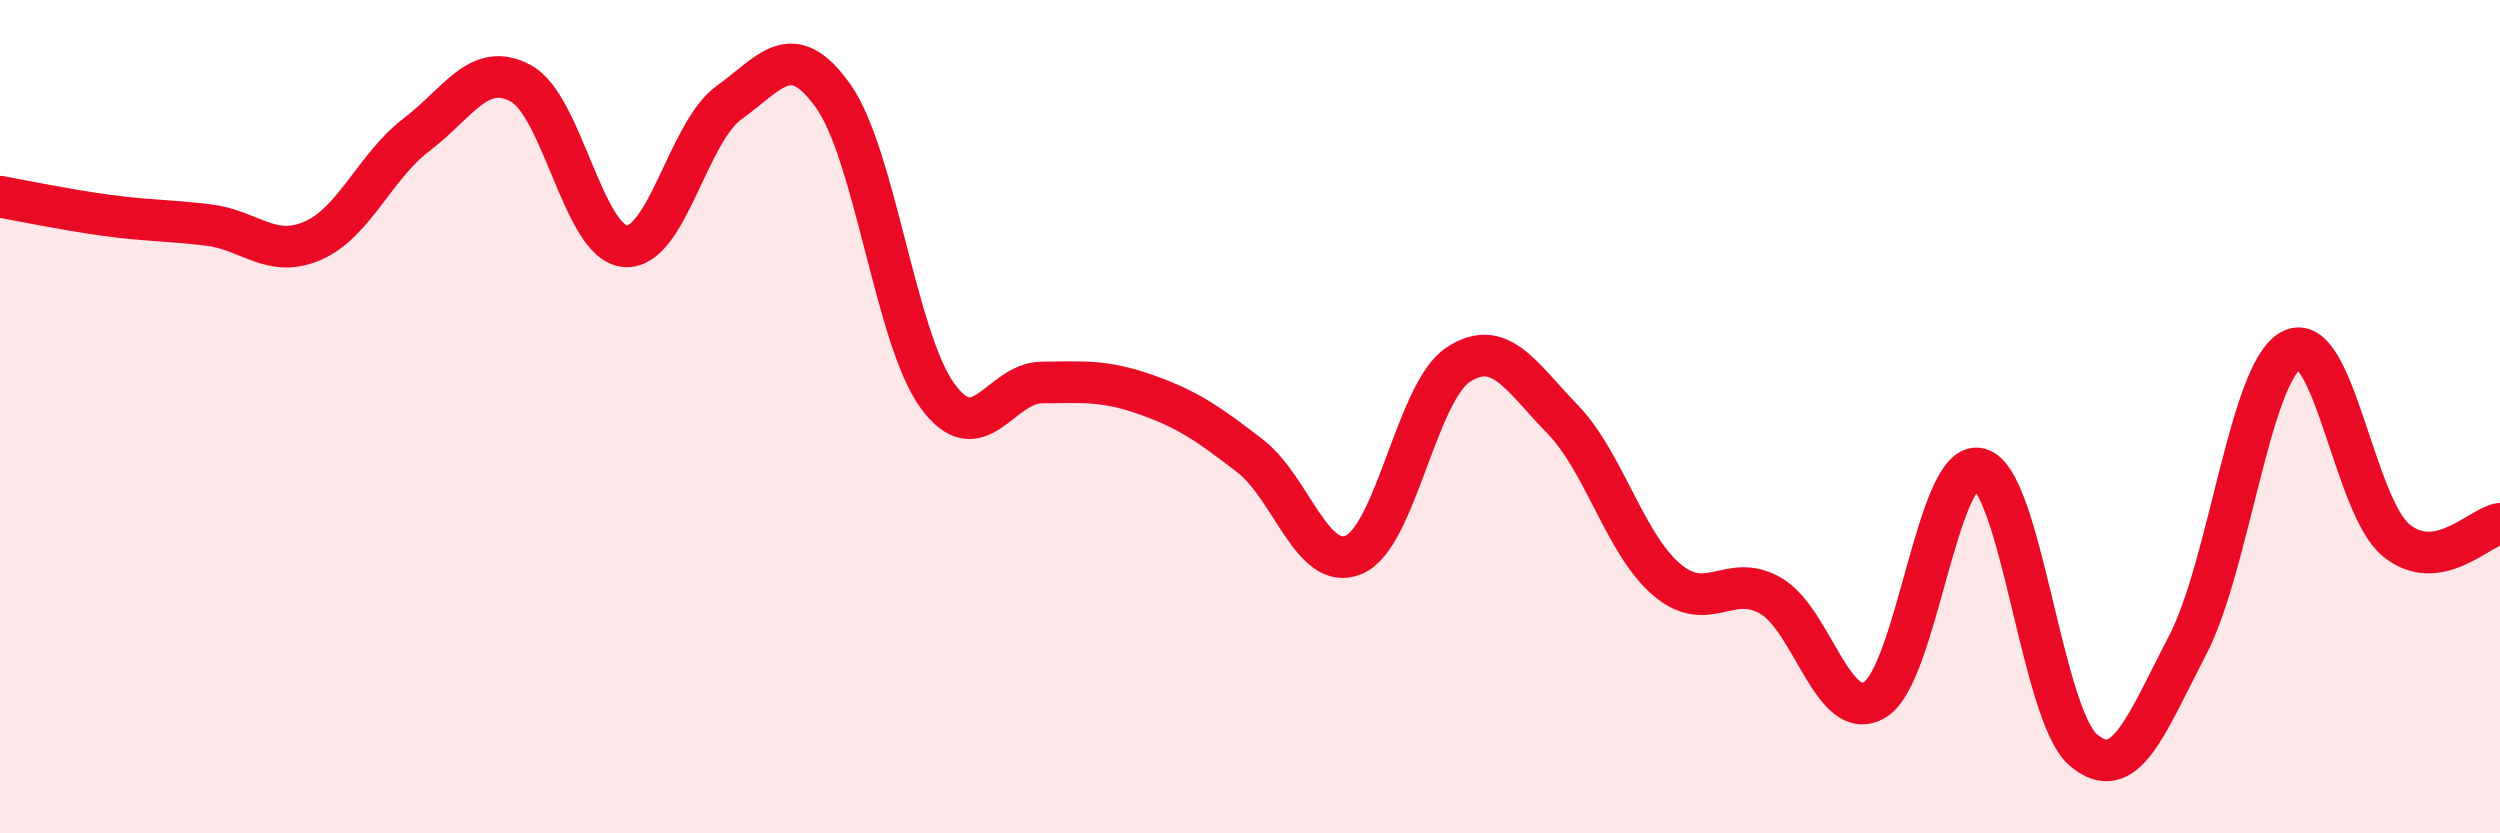 
    <svg width="60" height="20" viewBox="0 0 60 20" xmlns="http://www.w3.org/2000/svg">
      <path
        d="M 0,4.72 C 0.5,4.81 1.5,5.02 2.5,5.16 C 3.5,5.3 4,5.28 5,5.4 C 6,5.52 6.5,6.21 7.5,5.78 C 8.5,5.35 9,3.99 10,3.23 C 11,2.47 11.5,1.46 12.5,2 C 13.5,2.54 14,5.82 15,5.91 C 16,6 16.5,3.18 17.5,2.46 C 18.5,1.74 19,0.9 20,2.31 C 21,3.72 21.5,8.13 22.5,9.5 C 23.5,10.87 24,9.19 25,9.18 C 26,9.17 26.5,9.12 27.5,9.47 C 28.5,9.82 29,10.17 30,10.94 C 31,11.71 31.5,13.75 32.5,13.31 C 33.5,12.87 34,9.4 35,8.75 C 36,8.1 36.5,9.03 37.5,10.06 C 38.5,11.09 39,13.06 40,13.91 C 41,14.76 41.5,13.72 42.5,14.3 C 43.5,14.88 44,17.4 45,16.79 C 46,16.18 46.5,11.01 47.5,11.25 C 48.5,11.49 49,17.15 50,18 C 51,18.85 51.5,17.41 52.5,15.49 C 53.5,13.57 54,8.91 55,8.4 C 56,7.89 56.5,12.13 57.5,12.96 C 58.5,13.79 59.5,12.65 60,12.57L60 20L0 20Z"
        fill="#EB0A25"
        opacity="0.1"
        stroke-linecap="round"
        stroke-linejoin="round"
      />
      <path
        d="M 0,4.72 C 0.5,4.81 1.5,5.02 2.5,5.16 C 3.5,5.3 4,5.28 5,5.4 C 6,5.52 6.5,6.21 7.5,5.78 C 8.5,5.35 9,3.99 10,3.23 C 11,2.47 11.5,1.46 12.5,2 C 13.5,2.54 14,5.82 15,5.91 C 16,6 16.5,3.18 17.5,2.46 C 18.5,1.74 19,0.9 20,2.31 C 21,3.72 21.5,8.13 22.5,9.5 C 23.5,10.87 24,9.19 25,9.18 C 26,9.17 26.5,9.12 27.5,9.47 C 28.5,9.82 29,10.17 30,10.94 C 31,11.71 31.5,13.75 32.5,13.31 C 33.5,12.87 34,9.4 35,8.75 C 36,8.1 36.5,9.03 37.5,10.06 C 38.5,11.09 39,13.06 40,13.91 C 41,14.76 41.5,13.72 42.5,14.3 C 43.5,14.88 44,17.4 45,16.79 C 46,16.18 46.5,11.01 47.5,11.25 C 48.5,11.49 49,17.15 50,18 C 51,18.85 51.5,17.41 52.5,15.49 C 53.5,13.57 54,8.91 55,8.4 C 56,7.89 56.5,12.13 57.5,12.96 C 58.5,13.79 59.5,12.65 60,12.57"
        stroke="#EB0A25"
        stroke-width="1"
        fill="none"
        stroke-linecap="round"
        stroke-linejoin="round"
      />
    </svg>
  